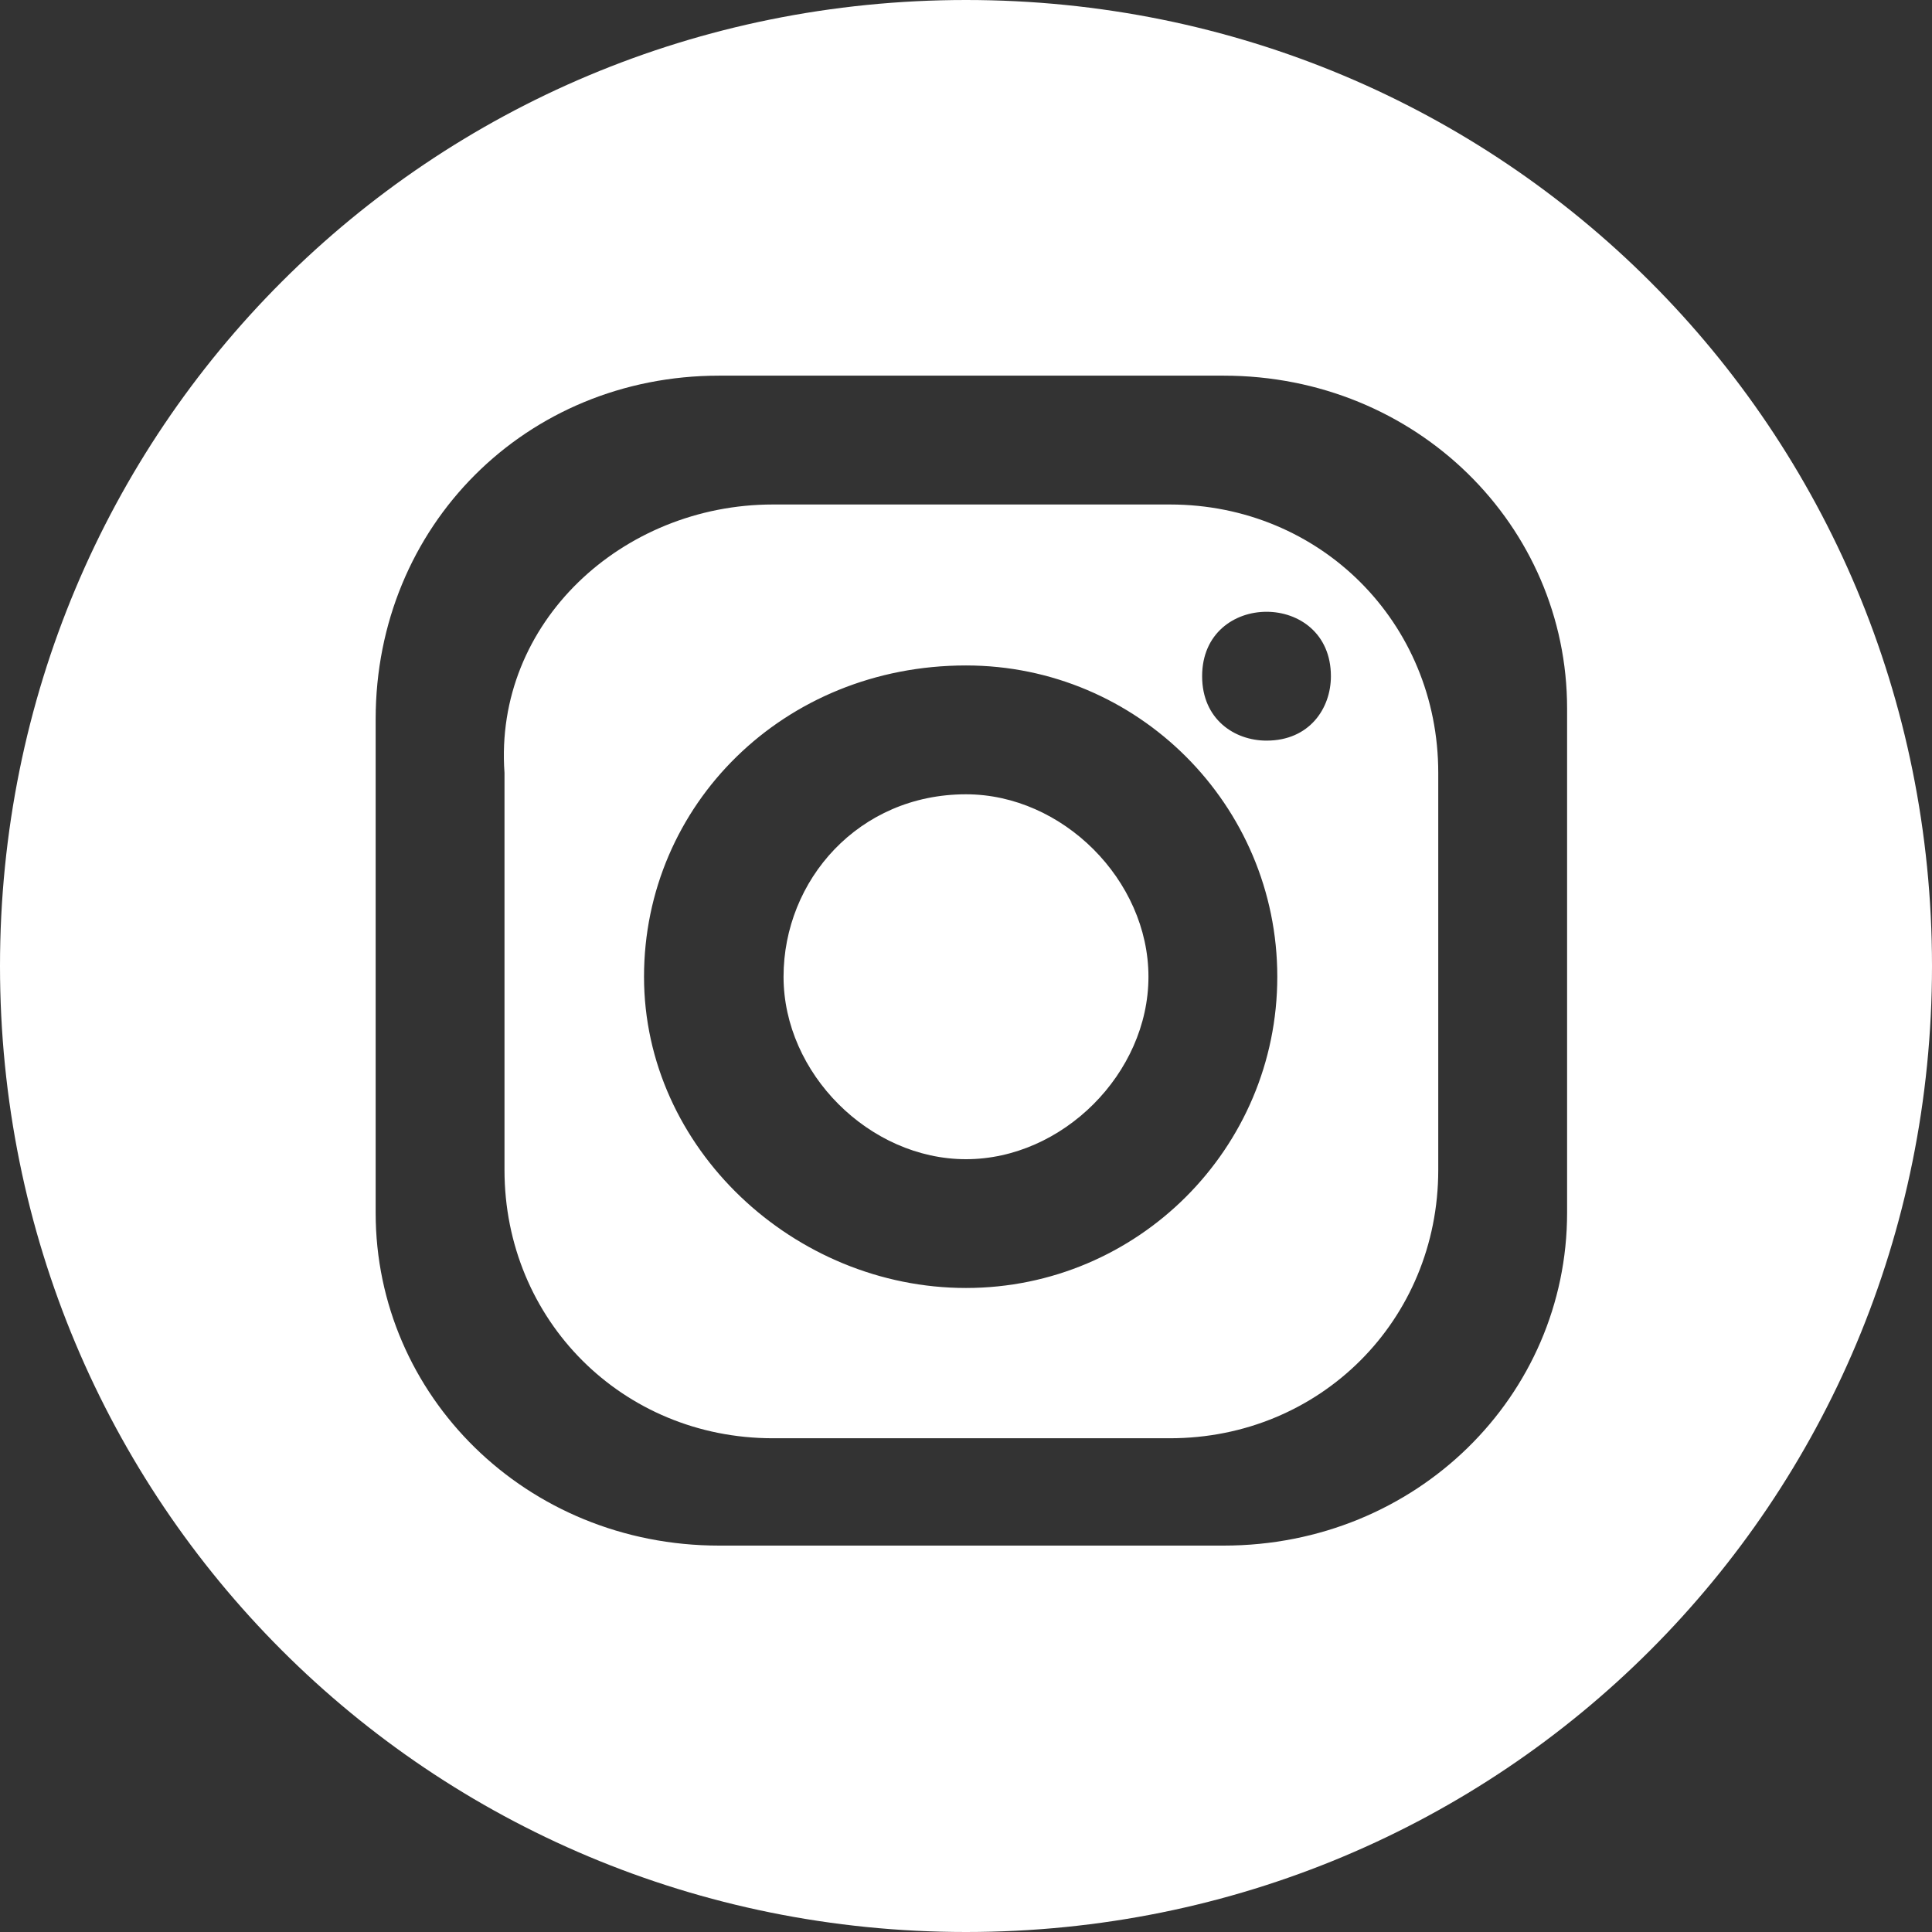 <svg width="32" height="32" viewBox="0 0 32 32" fill="none" xmlns="http://www.w3.org/2000/svg">
<rect x="0" y="0" width="32" height="32" fill="#333333" stroke="none"/>
<g clip-path="url(#clip0_60_894)">
<path fill-rule="evenodd" clip-rule="evenodd" d="M16 0C24.889 0 32 7.111 32 16C32 24.889 24.889 32 16 32C7.111 32 0 24.889 0 16C0 7.111 7.111 0 16 0ZM11.911 6.222H20.267C23.467 6.222 25.956 8.711 25.956 11.733V20.089C25.956 23.111 23.467 25.6 20.267 25.6H11.911C8.711 25.6 6.222 23.111 6.222 20.089V11.911C6.222 8.711 8.711 6.222 11.911 6.222ZM16 11.022C18.844 11.022 21.156 13.333 21.156 16.178C21.156 19.022 18.844 21.333 16 21.333C13.156 21.333 10.667 19.022 10.667 16.178C10.667 13.333 12.978 11.022 16 11.022ZM16 13.156C17.6 13.156 19.022 14.578 19.022 16.178C19.022 17.778 17.6 19.2 16 19.2C14.4 19.2 12.978 17.778 12.978 16.178C12.978 14.578 14.222 13.156 16 13.156ZM20.978 10.133C21.511 10.133 22.044 10.489 22.044 11.2C22.044 11.733 21.689 12.267 20.978 12.267C20.444 12.267 19.911 11.911 19.911 11.2C19.911 10.489 20.444 10.133 20.978 10.133ZM12.8 8.356H19.378C21.867 8.356 23.822 10.311 23.822 12.8V19.378C23.822 21.867 21.867 23.822 19.378 23.822H12.8C10.311 23.822 8.356 21.867 8.356 19.378V12.8C8.178 10.311 10.311 8.356 12.8 8.356Z" fill="white"/>
</g>
<defs>
<clipPath id="clip0_60_894">
<rect width="32" height="32" fill="white"/>
</clipPath>
</defs>
</svg>
